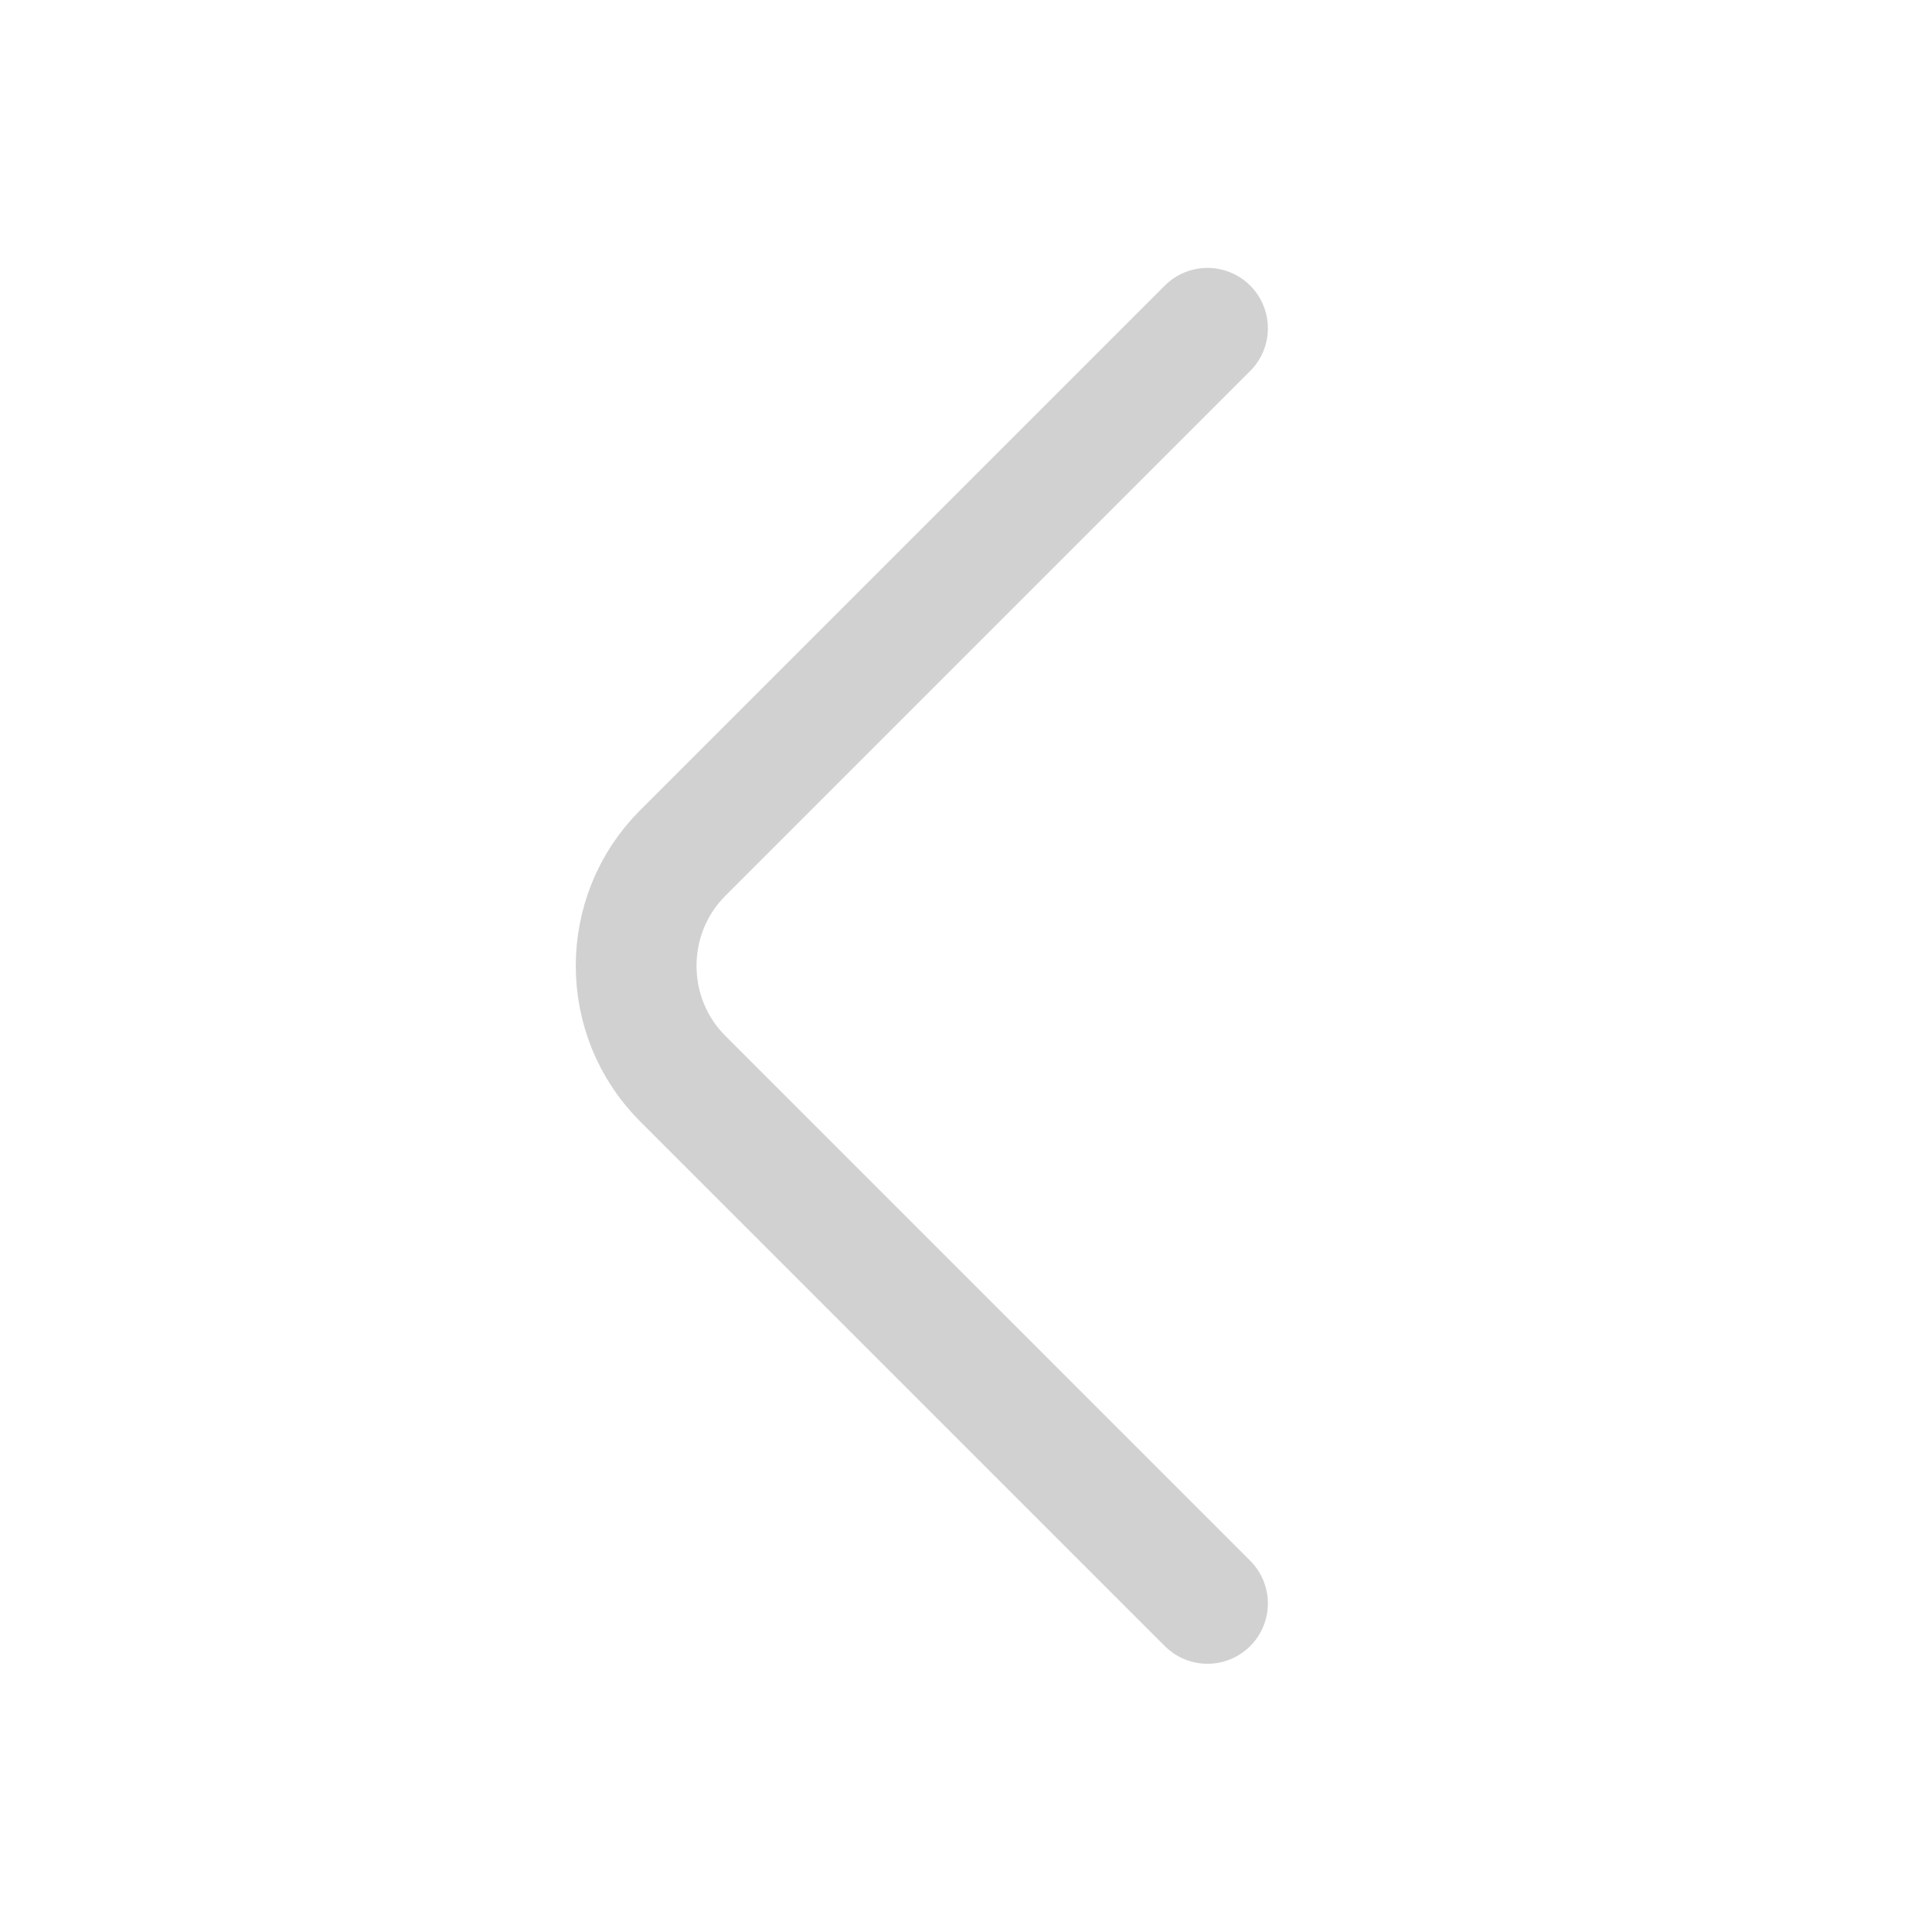 <svg width="24" height="24" viewBox="0 0 24 24" fill="none" xmlns="http://www.w3.org/2000/svg" stroke="#D1D1D1">
<path d="M15 19.918L8.48 13.398C7.71 12.628 7.71 11.368 8.48 10.598L15 4.078"  stroke-width="1.5" stroke-miterlimit="10" stroke-linecap="round" stroke-linejoin="round"/>
</svg>
